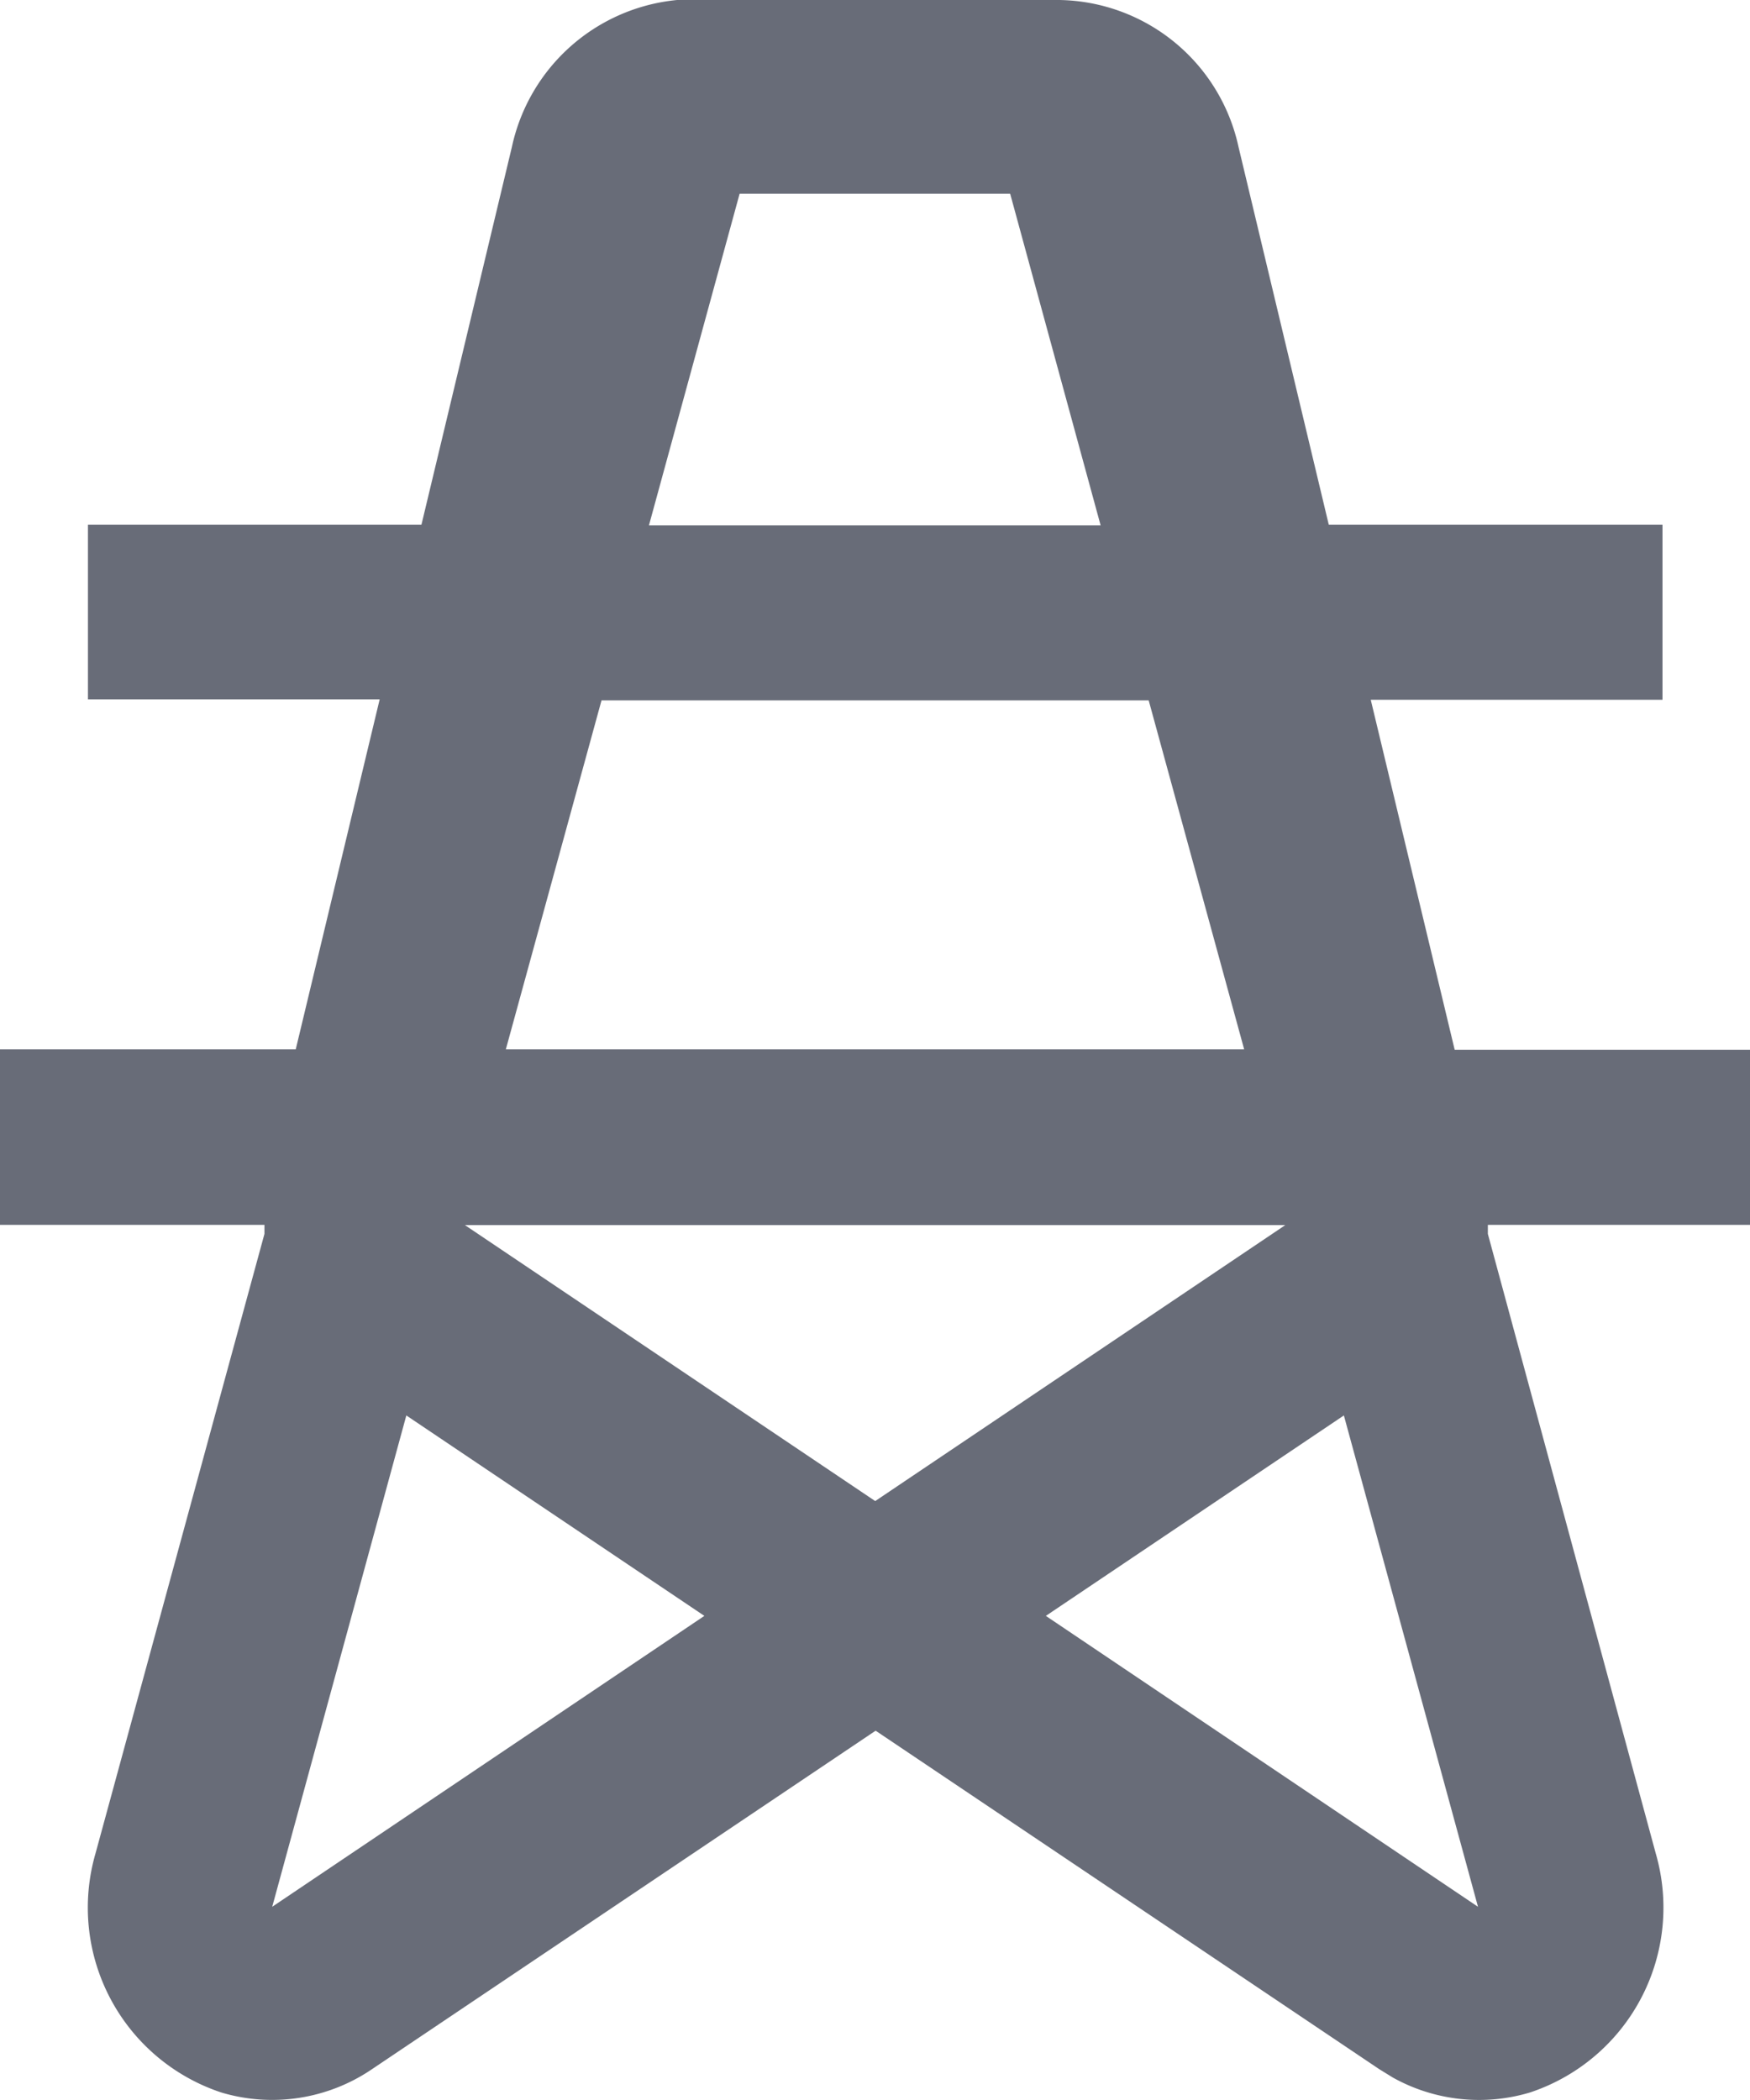 <svg xmlns="http://www.w3.org/2000/svg" width="8.338" height="10.006" viewBox="0 0 8.338 10.006">
  <path id="路径_22273" data-name="路径 22273" d="M197.048,128a.888.888,0,0,1,.853.7l.43,1.8h1.59v.834h-1.39l.4,1.668h1.41v.834h-1.252l0,.043.8,2.952a.928.928,0,0,1-.6,1.139.844.844,0,0,1-.652-.071l-.065-.04-2.4-1.613-2.4,1.613a.846.846,0,0,1-.717.111.928.928,0,0,1-.6-1.139l.805-2.952,0-.043H192V133h1.409l.4-1.668h-1.39V130.5h1.589l.431-1.8a.892.892,0,0,1,.787-.7l.067,0Zm1.355,6.744-1.42.955,2.059,1.386Zm-4.467,0-.639,2.341,2.059-1.386Zm4.188-.907h-3.909l1.955,1.315Zm-.651-2.5h-2.607L194.41,133h3.518Zm-.659-2.414h-1.29l-.432,1.58h2.152l-.431-1.58Z" transform="translate(-192 -128)" fill="#686c78"/>
</svg>

